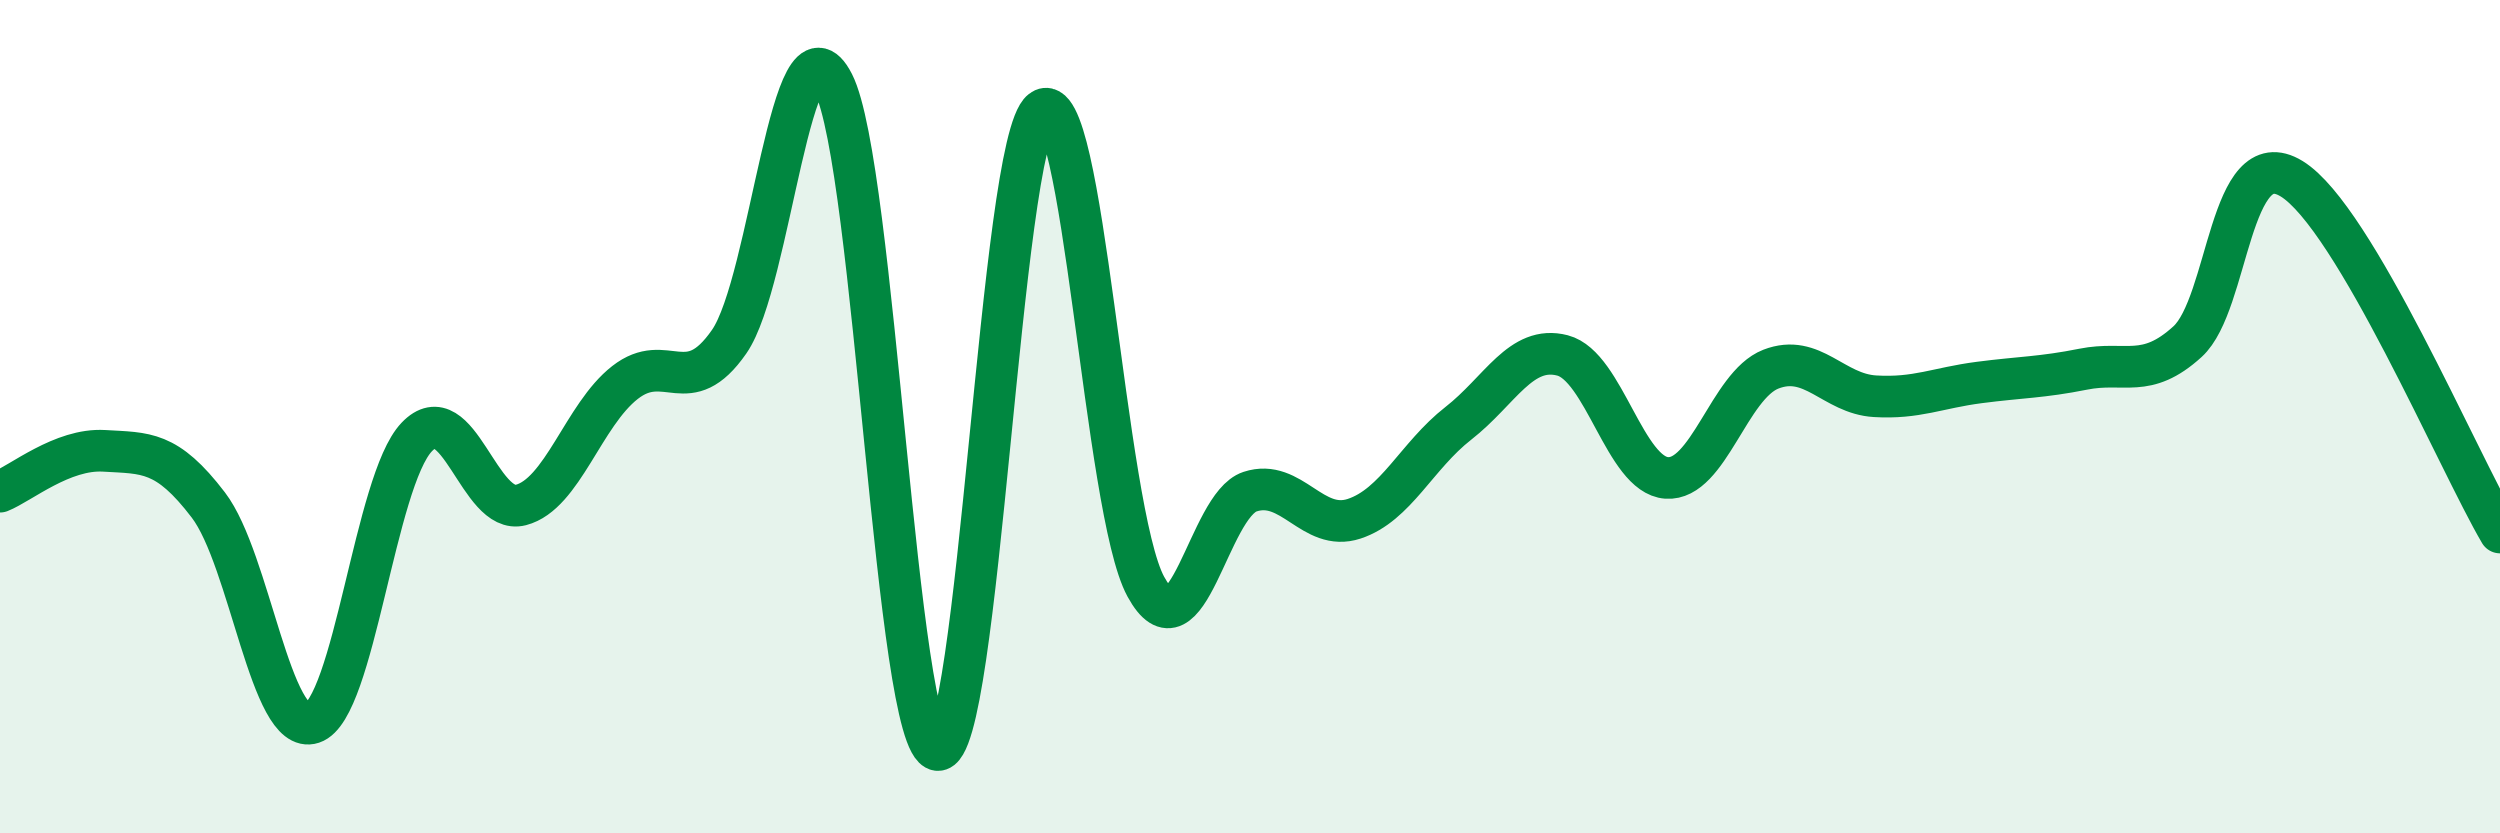 
    <svg width="60" height="20" viewBox="0 0 60 20" xmlns="http://www.w3.org/2000/svg">
      <path
        d="M 0,11.8 C 0.5,11.6 1.5,10.76 2.5,10.82 C 3.5,10.88 4,10.81 5,12.12 C 6,13.43 6.5,17.68 7.5,17.35 C 8.5,17.02 9,11.54 10,10.49 C 11,9.44 11.5,12.38 12.5,12.12 C 13.5,11.86 14,9.96 15,9.18 C 16,8.4 16.5,9.64 17.5,8.2 C 18.5,6.76 19,0.04 20,2 C 21,3.96 21.5,17.87 22.5,18 C 23.5,18.13 24,3.43 25,2.65 C 26,1.87 26.5,12.25 27.5,14.08 C 28.5,15.91 29,12.13 30,11.8 C 31,11.47 31.5,12.78 32.5,12.45 C 33.5,12.12 34,10.94 35,10.16 C 36,9.38 36.5,8.27 37.5,8.53 C 38.5,8.79 39,11.4 40,11.47 C 41,11.54 41.5,9.25 42.5,8.86 C 43.5,8.47 44,9.45 45,9.51 C 46,9.57 46.5,9.31 47.5,9.18 C 48.5,9.05 49,9.06 50,8.86 C 51,8.66 51.5,9.11 52.5,8.2 C 53.5,7.29 53.5,3.37 55,4.29 C 56.5,5.21 59,11.08 60,12.78L60 20L0 20Z"
        fill="#008740"
        opacity="0.1"
        stroke-linecap="round"
        stroke-linejoin="round"
      />
      <path
        d="M 0,11.8 C 0.5,11.6 1.5,10.76 2.5,10.82 C 3.5,10.88 4,10.81 5,12.12 C 6,13.43 6.5,17.68 7.5,17.35 C 8.5,17.02 9,11.54 10,10.49 C 11,9.44 11.5,12.38 12.5,12.12 C 13.5,11.86 14,9.96 15,9.18 C 16,8.4 16.5,9.64 17.5,8.2 C 18.5,6.76 19,0.04 20,2 C 21,3.96 21.5,17.87 22.5,18 C 23.5,18.13 24,3.43 25,2.65 C 26,1.87 26.5,12.25 27.5,14.08 C 28.5,15.91 29,12.13 30,11.8 C 31,11.47 31.5,12.78 32.5,12.45 C 33.5,12.12 34,10.94 35,10.16 C 36,9.38 36.5,8.27 37.5,8.53 C 38.5,8.79 39,11.4 40,11.47 C 41,11.54 41.5,9.25 42.5,8.86 C 43.5,8.47 44,9.45 45,9.51 C 46,9.57 46.5,9.31 47.5,9.18 C 48.5,9.05 49,9.06 50,8.86 C 51,8.66 51.5,9.11 52.5,8.2 C 53.5,7.29 53.5,3.37 55,4.29 C 56.5,5.21 59,11.08 60,12.78"
        stroke="#008740"
        stroke-width="1"
        fill="none"
        stroke-linecap="round"
        stroke-linejoin="round"
      />
    </svg>
  